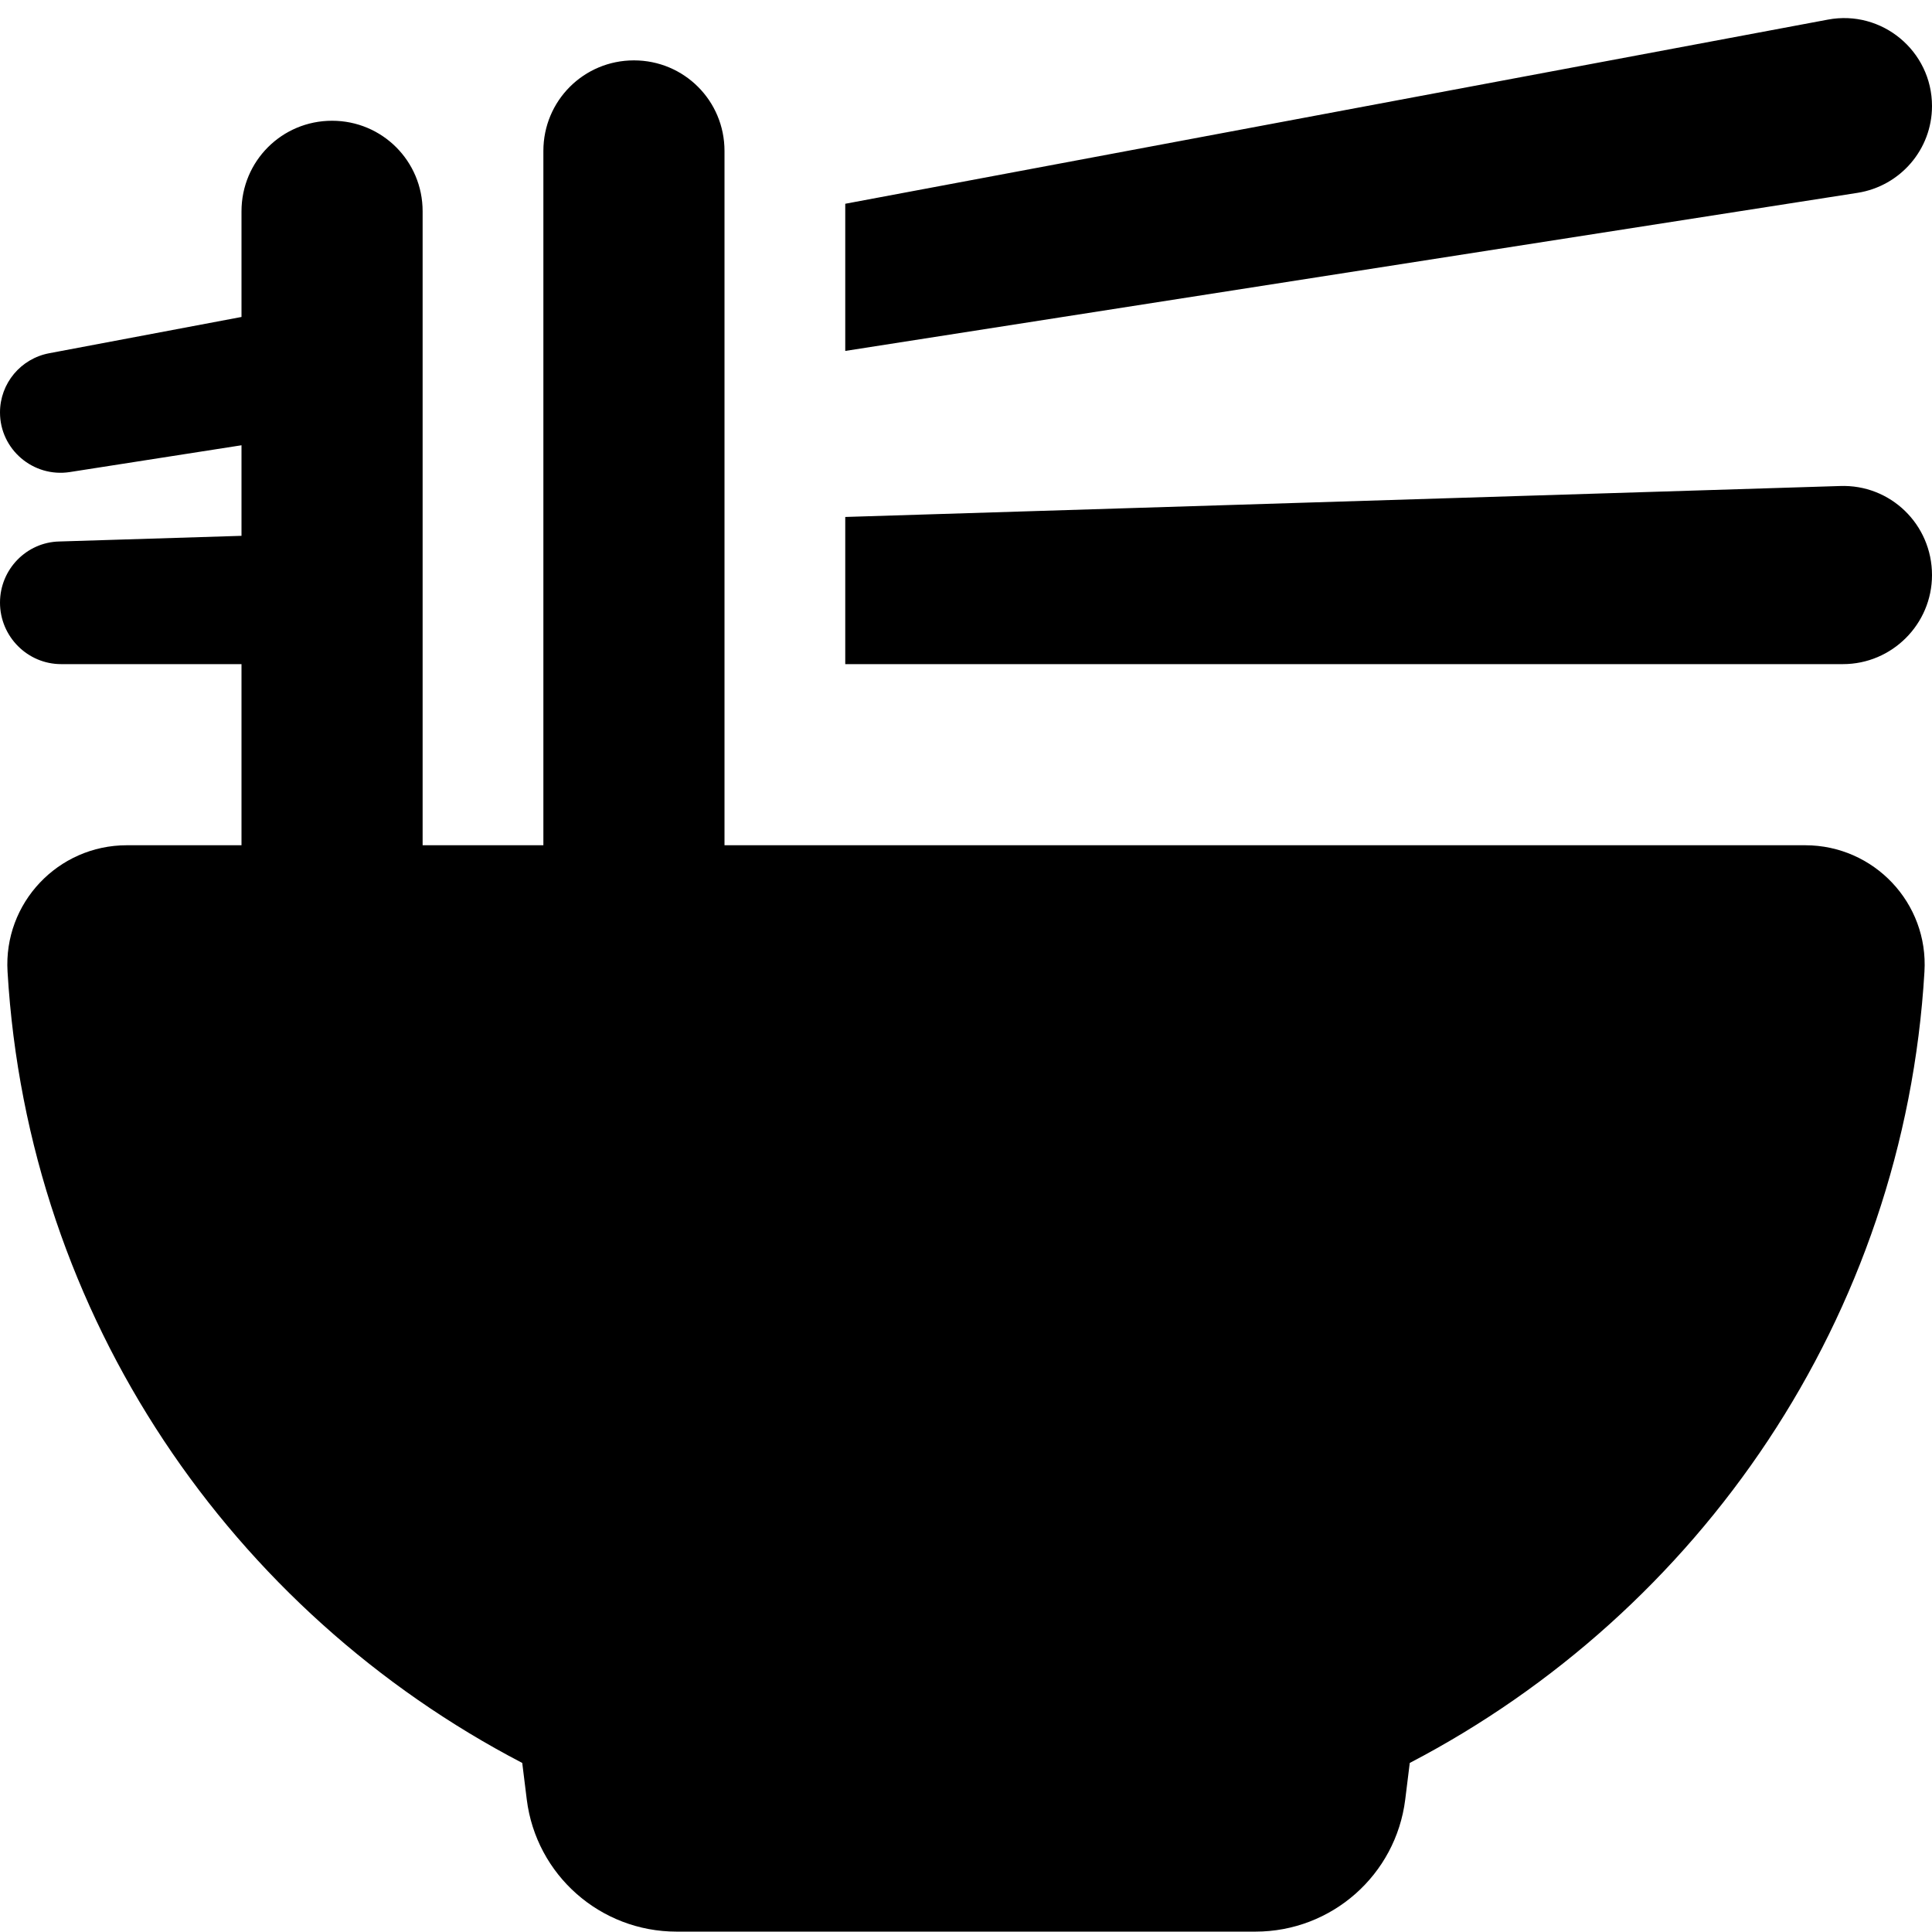 <svg xmlns="http://www.w3.org/2000/svg" viewBox="0 0 512 512"><!--! Font Awesome Pro 6.2.0 by @fontawesome - https://fontawesome.com License - https://fontawesome.com/license (Commercial License) Copyright 2022 Fonticons, Inc. --><path d="M13.1 93.6L64 84V56c0-13.3 10.7-24 24-24s24 10.7 24 24V75v35.5 30V176v48h32V176 139.5v-34V69 40c0-13.3 10.7-24 24-24s24 10.7 24 24V60 98v40 38 48h32H478.4c18.2 0 32.7 15.3 31.6 33.5c-5.4 91.7-59.7 169.7-136.4 209.7l-1.2 9.7c-2.5 20-19.5 35-39.7 35H179.3c-20.2 0-37.2-15-39.7-35l-1.2-9.7C61.6 427.2 7.4 349.3 2 257.5C.9 239.3 15.4 224 33.6 224H64V176H16.2C7.3 176 0 168.7 0 159.7c0-8.8 7-16 15.7-16.2L64 142V118l-45.5 7.1C8.8 126.6 0 119.1 0 109.3C0 101.6 5.5 95 13.1 93.6zM488.4 176H224V137l263.6-8.2C501 128.3 512 139 512 152.4c0 13-10.6 23.6-23.6 23.6zm3.9-124.9L224 93V54L484.4 5.2C498.7 2.5 512 13.5 512 28.1c0 11.5-8.4 21.2-19.7 23z"/></svg>